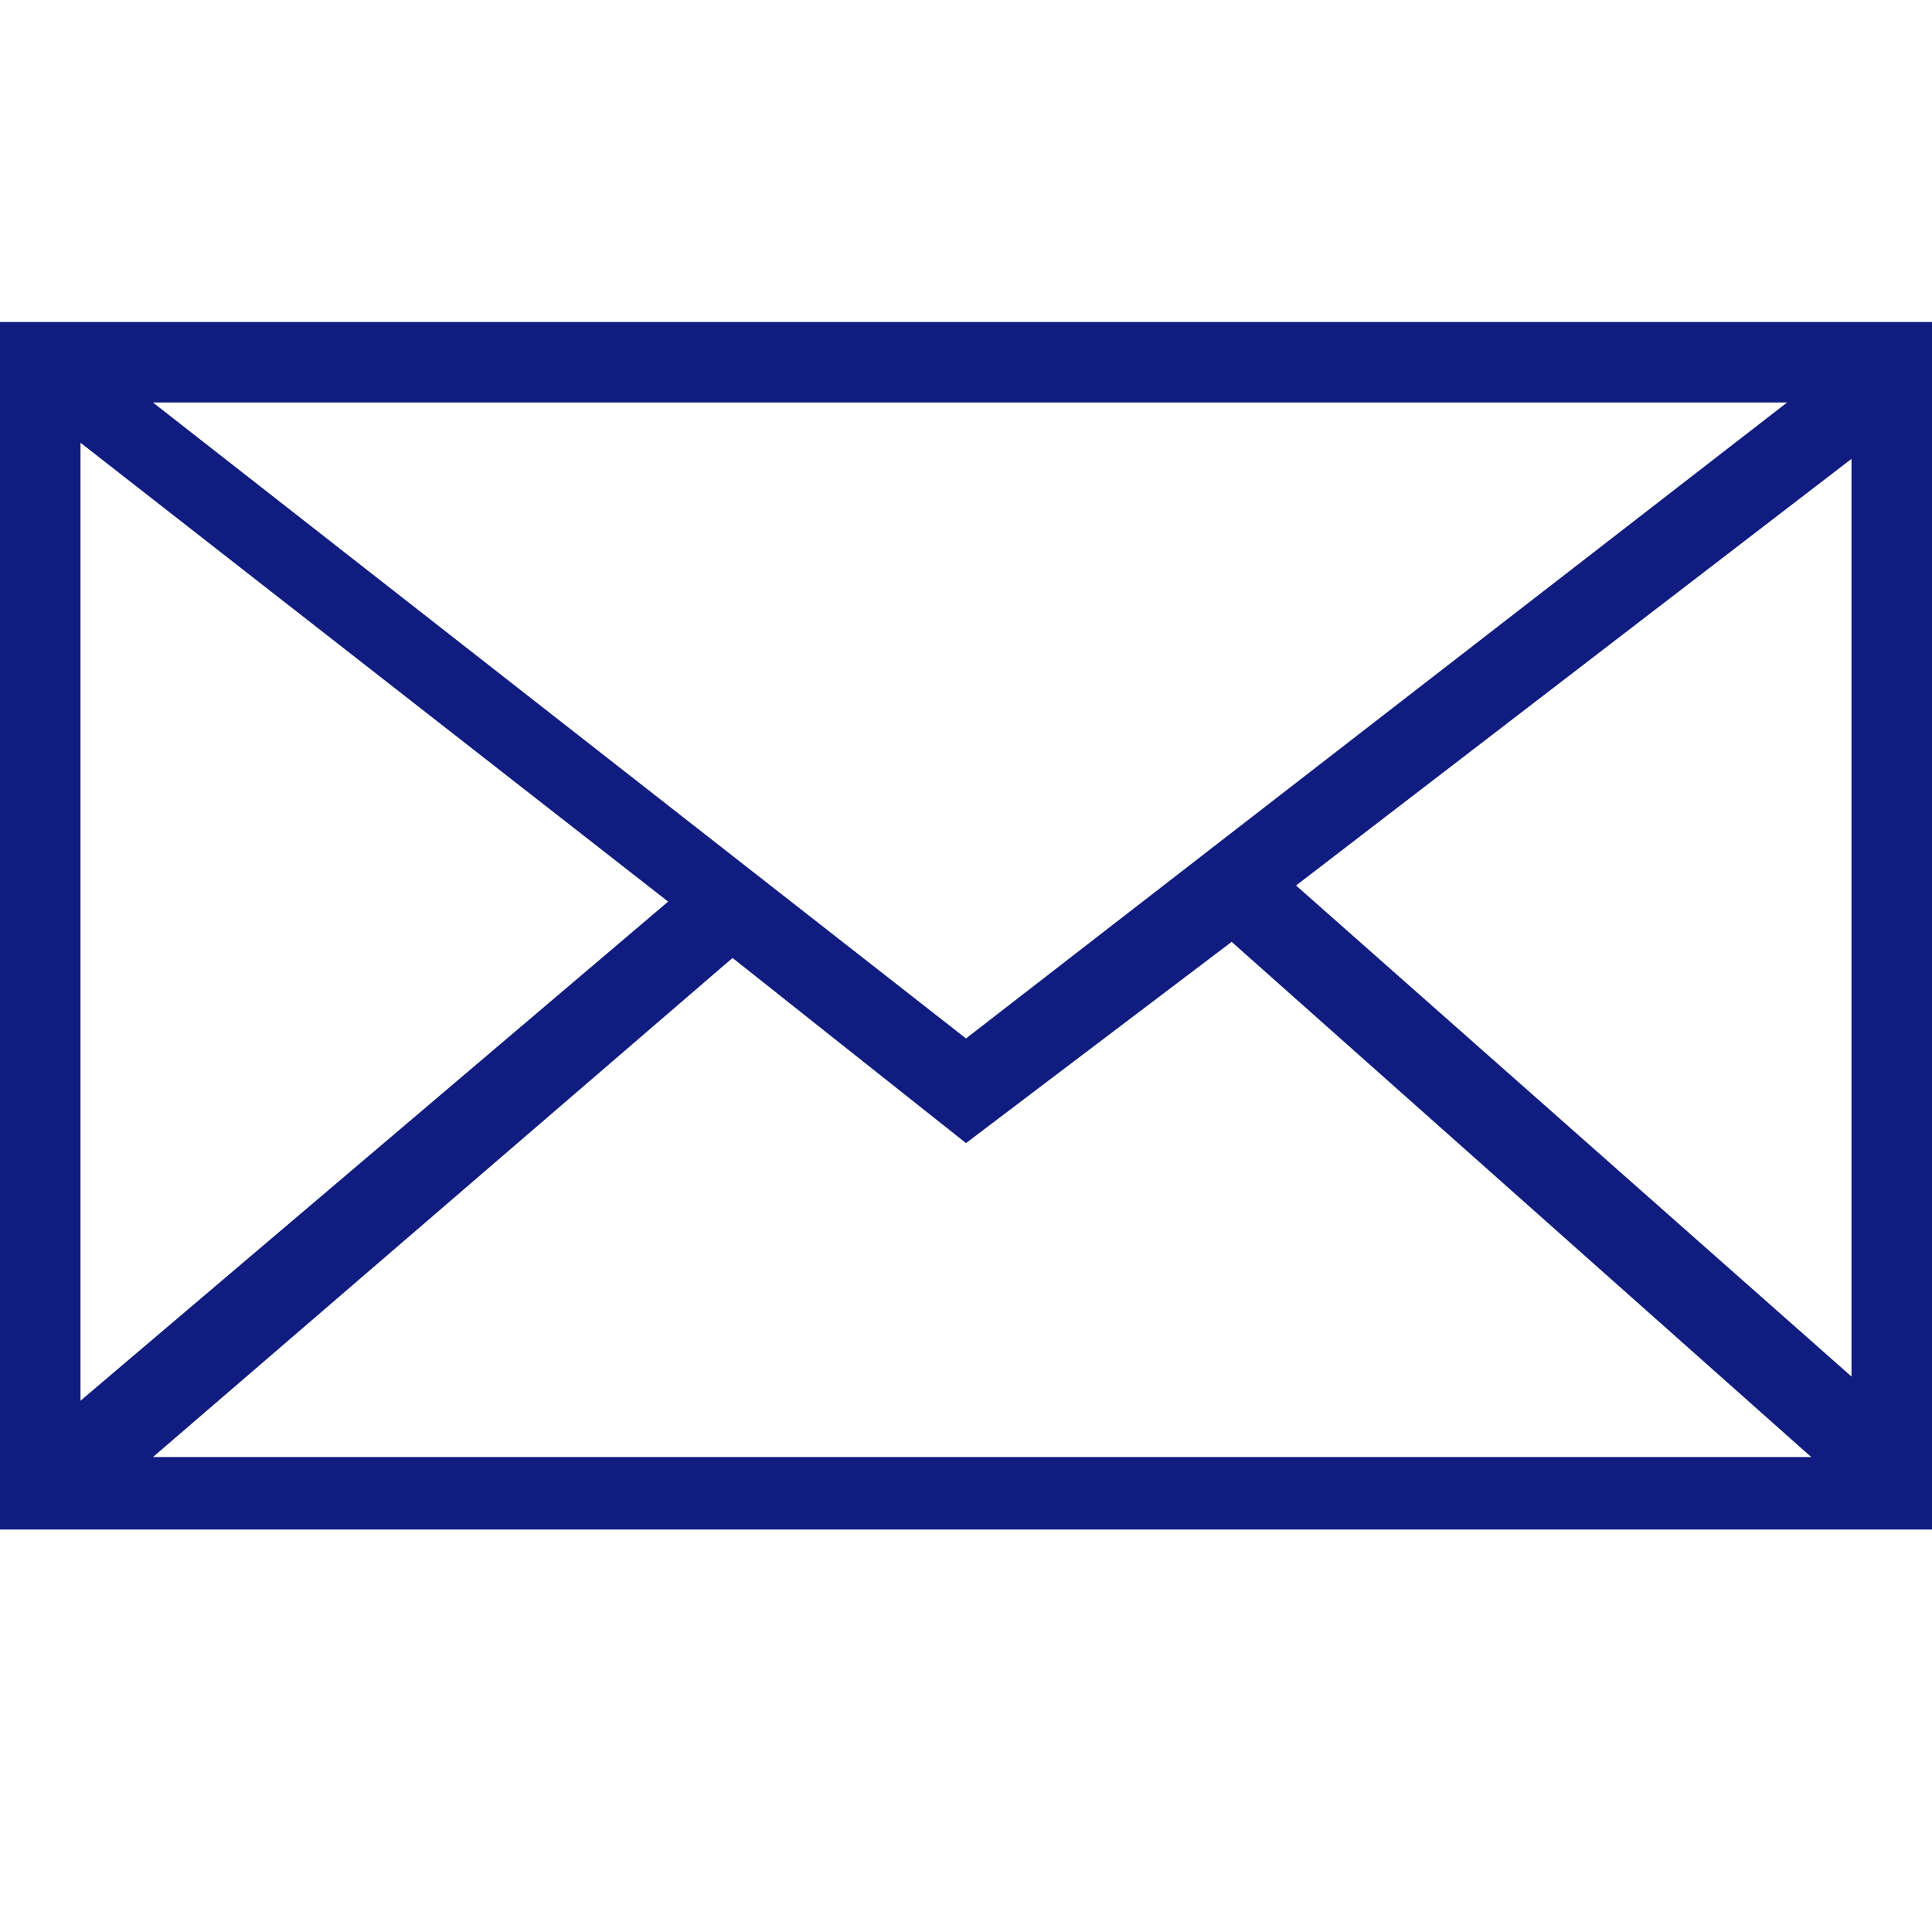 <?xml version="1.0" encoding="utf-8"?>
<!-- Generator: Adobe Illustrator 24.0.0, SVG Export Plug-In . SVG Version: 6.00 Build 0)  -->
<svg version="1.1" id="Layer_1" xmlns="http://www.w3.org/2000/svg" xmlns:xlink="http://www.w3.org/1999/xlink" x="0px" y="0px"
	 viewBox="0 0 24 24" style="enable-background:new 0 0 24 24;" xml:space="preserve">
<style type="text/css">
	.st0{fill:#101C80;}
</style>
<title>4FAE5557-15A5-4ACF-B2FA-2652347F9EE6@1x</title>
<path class="st0" d="M0,4v15h24V4H0z M12,12.9L1.9,5h20.3L12,12.9z M8.3,11.2L1,17.4V5.5L8.3,11.2z M9.1,11.9l2.9,2.3l3.3-2.5
	l7.2,6.4H1.9L9.1,11.9z M16.1,11L23,5.7v11.4L16.1,11z"/>
</svg>
